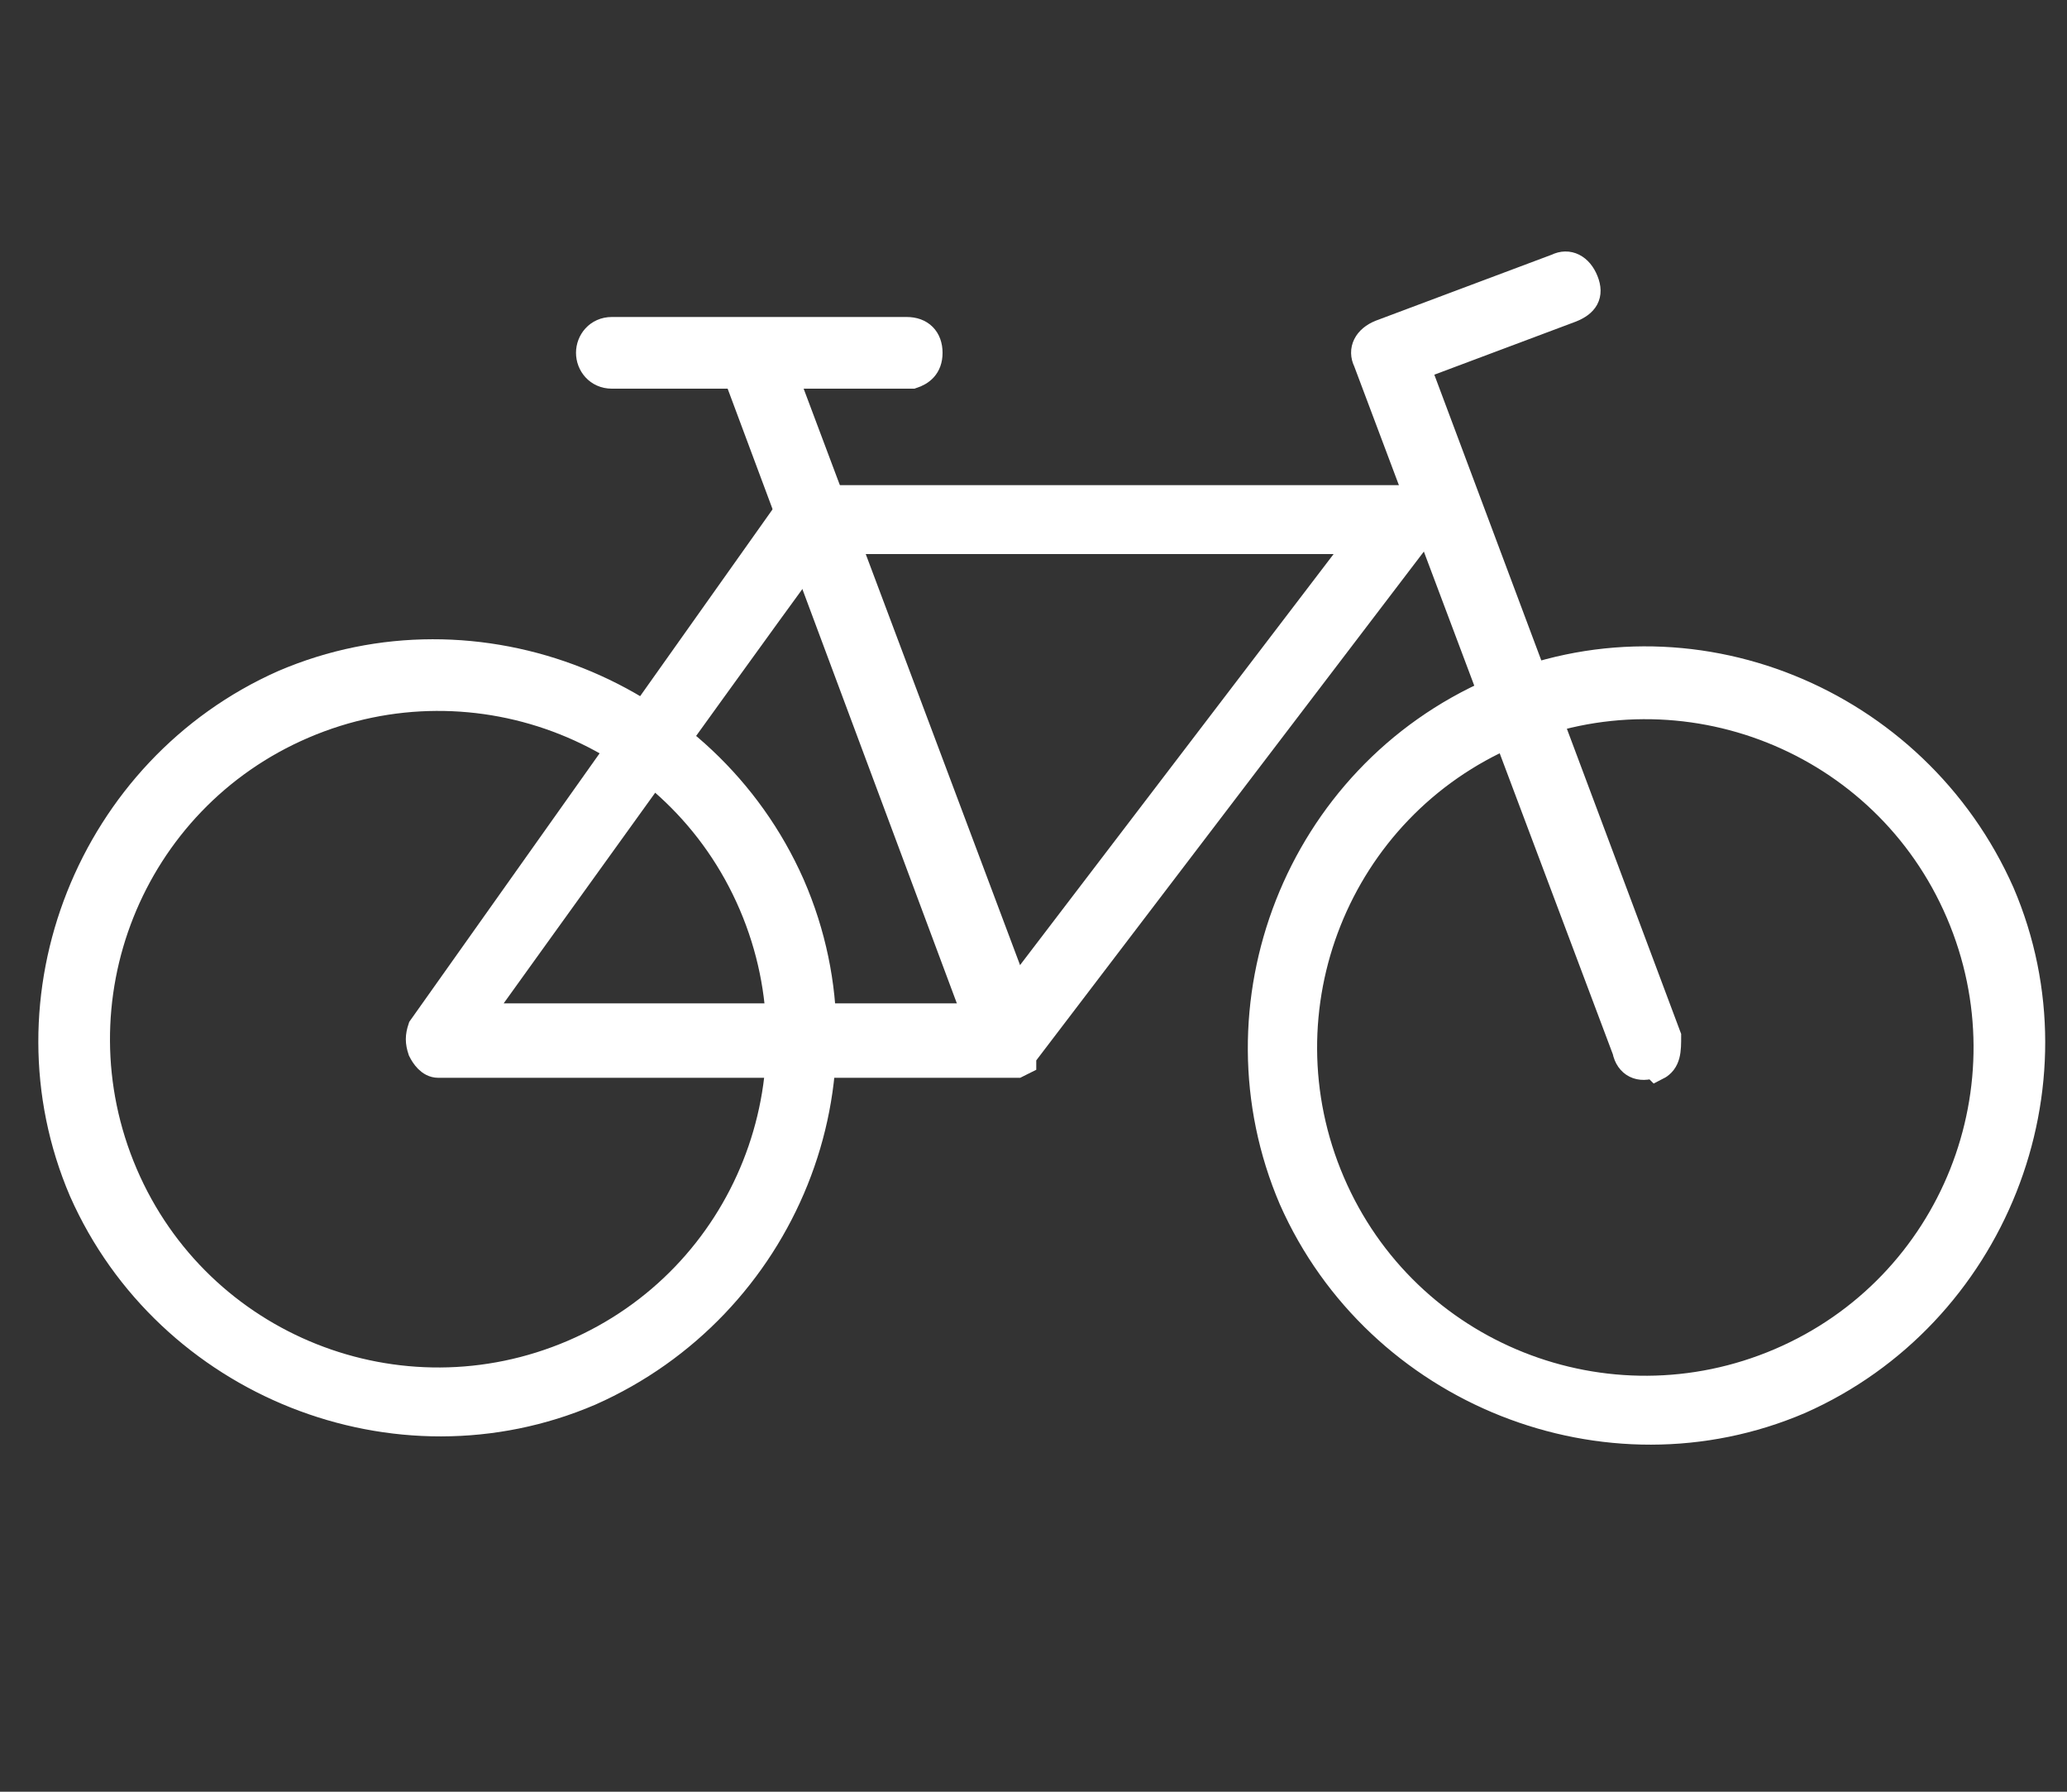 <?xml version="1.0" encoding="UTF-8"?>
<svg id="Capa_1" data-name="Capa 1" xmlns="http://www.w3.org/2000/svg" version="1.1" viewBox="0 0 75 65">
  <rect x="0" y="0" width="75" height="65" fill="#333333" stroke="none"/>
  <defs>
    <style>
      .cls-1 {
        fill: #fff;
        stroke: #fff;
        stroke-miterlimit: 10;
      }
    </style>
  </defs>
  <path class="cls-1" d="M21.4,50.5c-7,3-15.3-.3-18.4-7.3-3-7,.3-15.3,7.3-18.4,7-3,15.3.3,18.4,7.3,3.1,7.1-.3,15.3-7.3,18.4ZM11,26.3c-6.3,2.7-9.2,10-6.5,16.3s10,9.2,16.3,6.5,9.2-10,6.5-16.3-10-9.2-16.3-6.5Z"/>
  <path class="cls-1" d="M65.3,50.8c-7,3-15.3-.3-18.4-7.3-3-7,.2-15.3,7.3-18.4s15.3.3,18.4,7.3c3,7-.3,15.3-7.3,18.4ZM54.8,26.6c-6.3,2.7-9.2,10-6.5,16.3,2.7,6.3,10,9.2,16.3,6.5,6.3-2.7,9.2-10,6.5-16.3s-10-9.2-16.3-6.5Z"/>
  <path class="cls-1" d="M60,38.6h0c-.5.2-.9,0-1-.5l-9.4-25c-.2-.4,0-.8.5-1l6.4-2.4c.4-.2.8,0,1,.5s0,.8-.5,1l-5.6,2.1,9.1,24.3c0,.5,0,.9-.4,1.1h0Z"/>
  <path class="cls-1" d="M36.7,38.1h0c-.5.2-.9,0-1-.5l-9.1-24.4c-.2-.4,0-.8.5-1s.8,0,1,.5l9.2,24.5c0,.3,0,.7-.5.9h0Z"/>
  <path class="cls-1" d="M36.9,38.6H15.9c-.3,0-.5-.3-.6-.5-.1-.3-.1-.5,0-.8l13.4-18.9c.1-.2.4-.3.7-.3h21.5c.3,0,.5.3.6.5,0,.3.2.6,0,.8l-14.4,18.9s0,0,0,.2h0ZM17.4,36.9h18.8c0,0,13.2-17.3,13.2-17.3h-19.6c0-.1-12.5,17.3-12.5,17.3h.1Z"/>
  <path class="cls-1" d="M33.1,13.6h-10.9c-.5,0-.8-.4-.8-.8s.3-.8.8-.8h10.7c.5,0,.8.3.8.8s-.3.7-.6.8Z"/>
</svg>